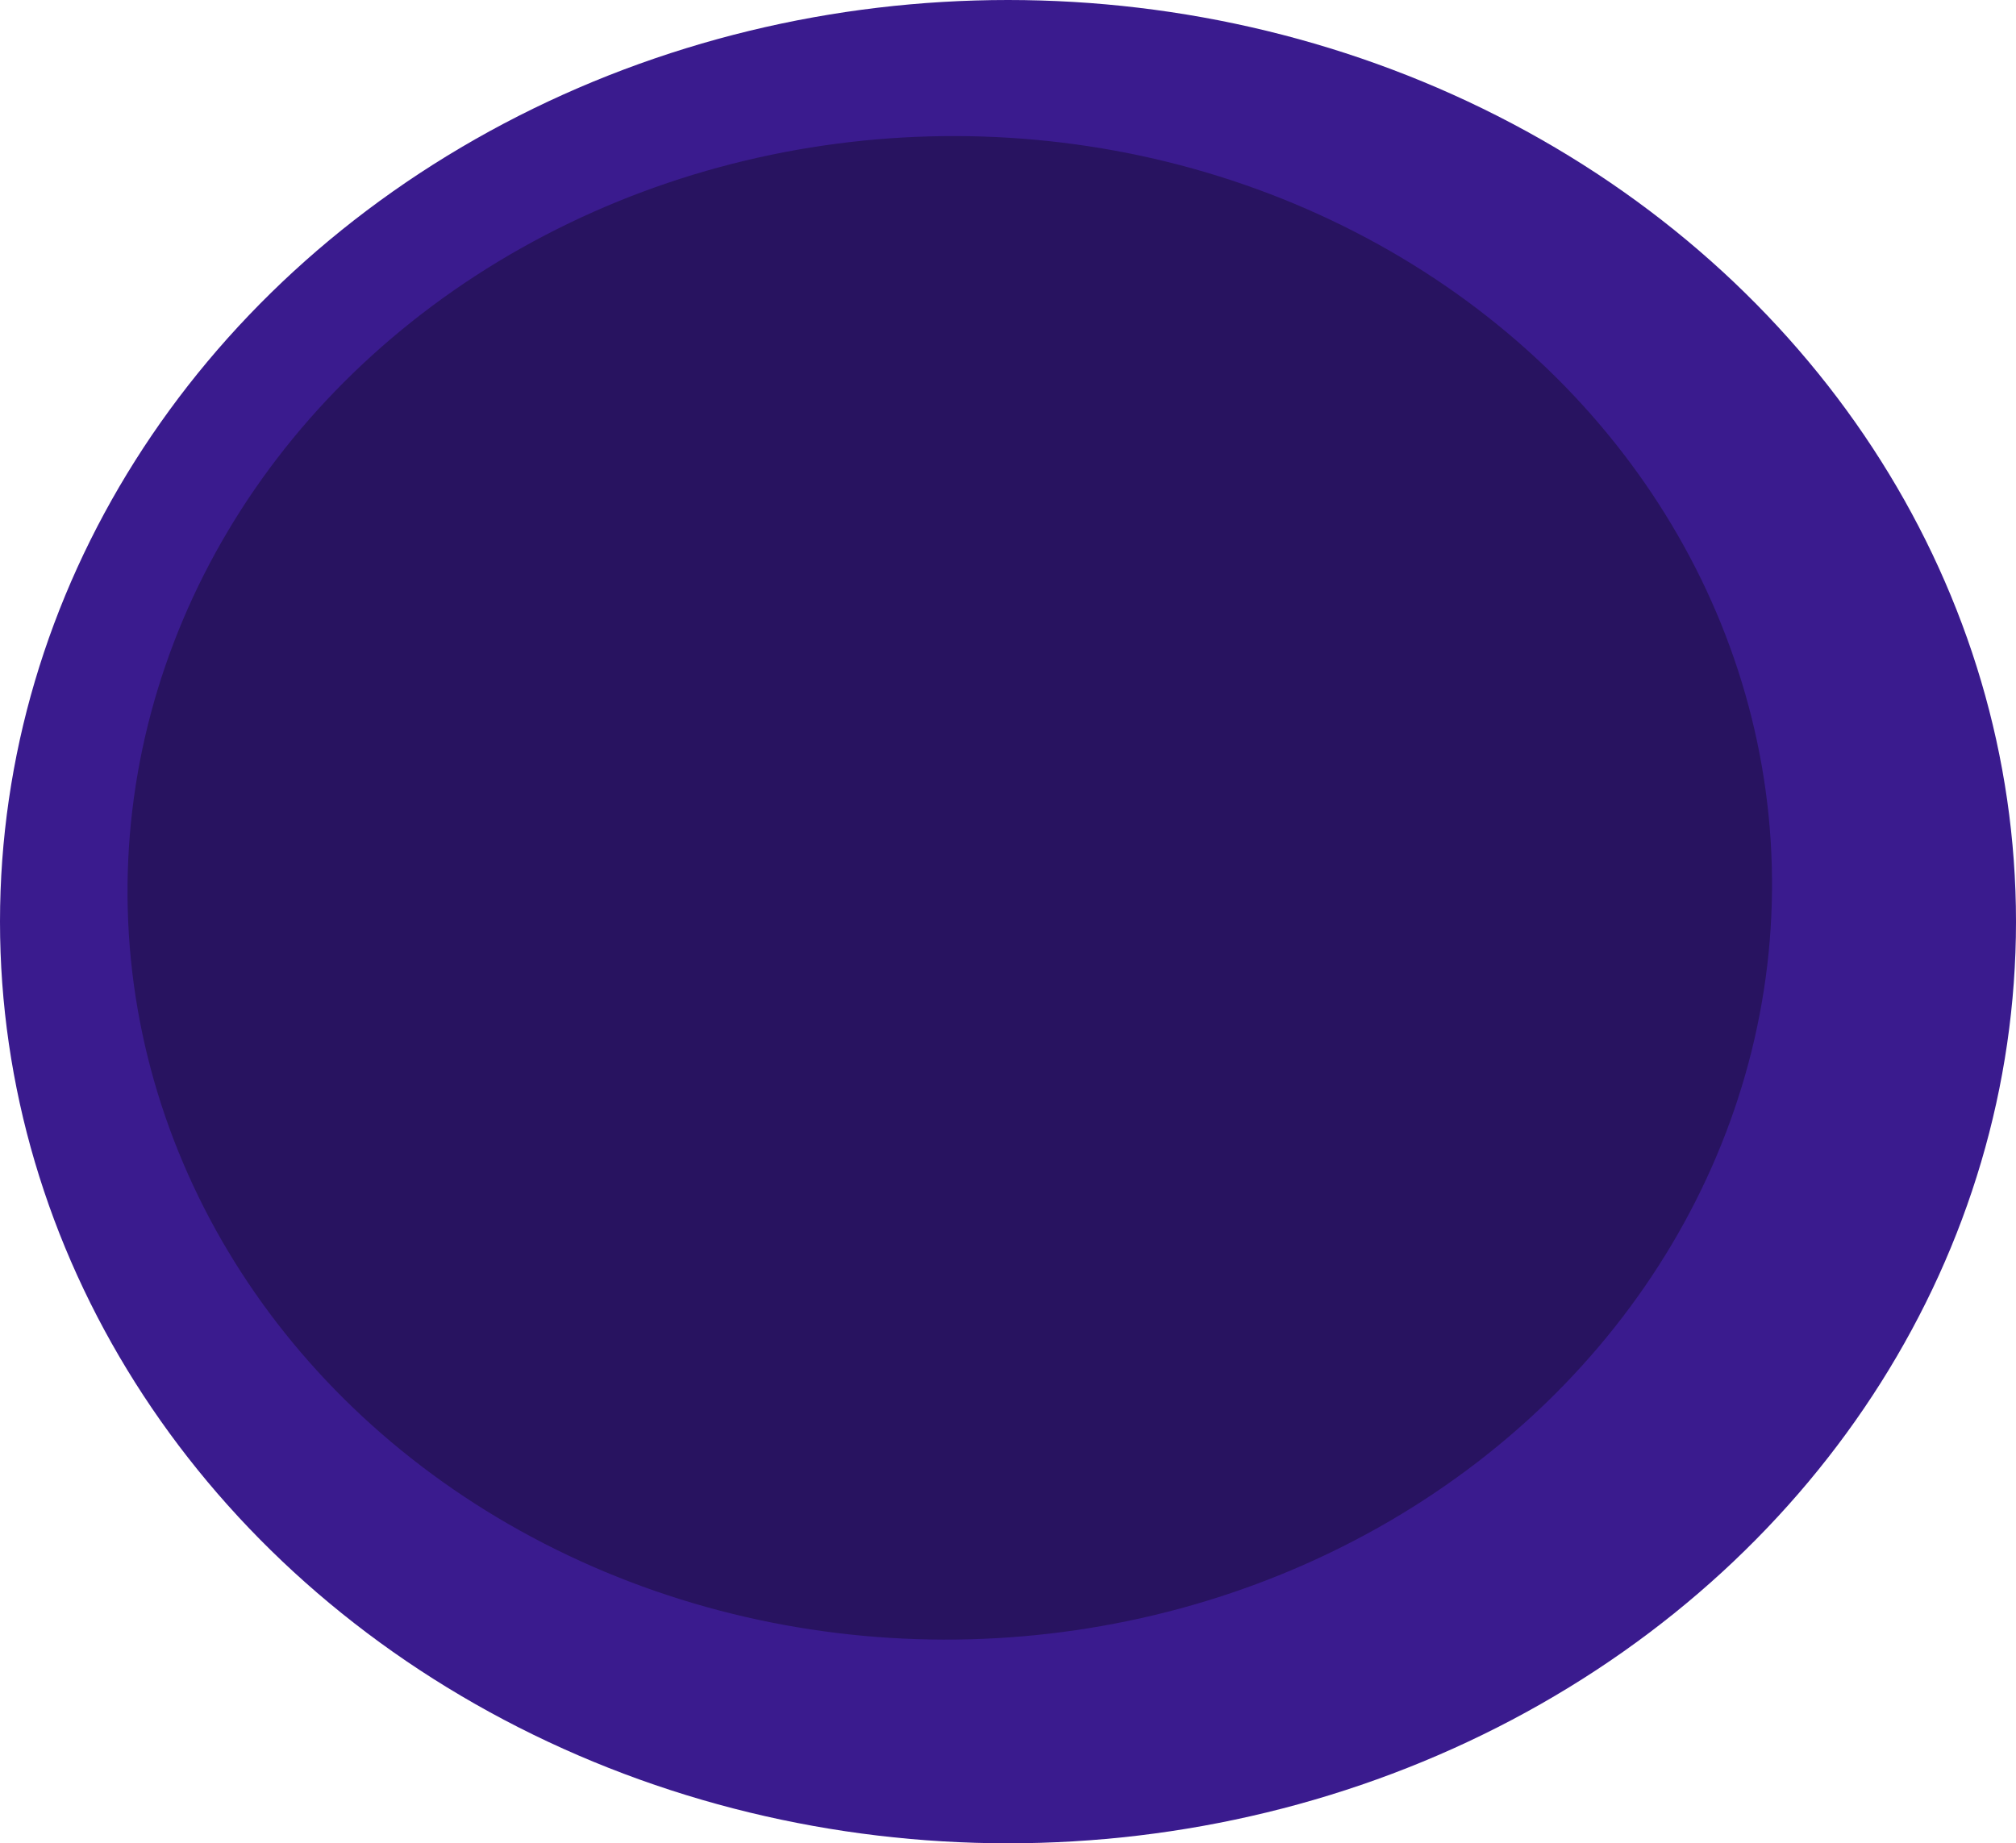 <?xml version="1.0" encoding="UTF-8"?> <svg xmlns="http://www.w3.org/2000/svg" id="Layer_2" data-name="Layer 2" viewBox="0 0 550 503"> <g id="Layer_1-2" data-name="Layer 1"> <ellipse cx="275" cy="251.5" rx="275" ry="251.5" style="fill: #3a1b8e;"></ellipse> <ellipse cx="259.12" cy="242.27" rx="224.34" ry="205.13" transform="translate(-6.38 7.01) rotate(-1.53)" style="fill: #281360;"></ellipse> </g> </svg> 